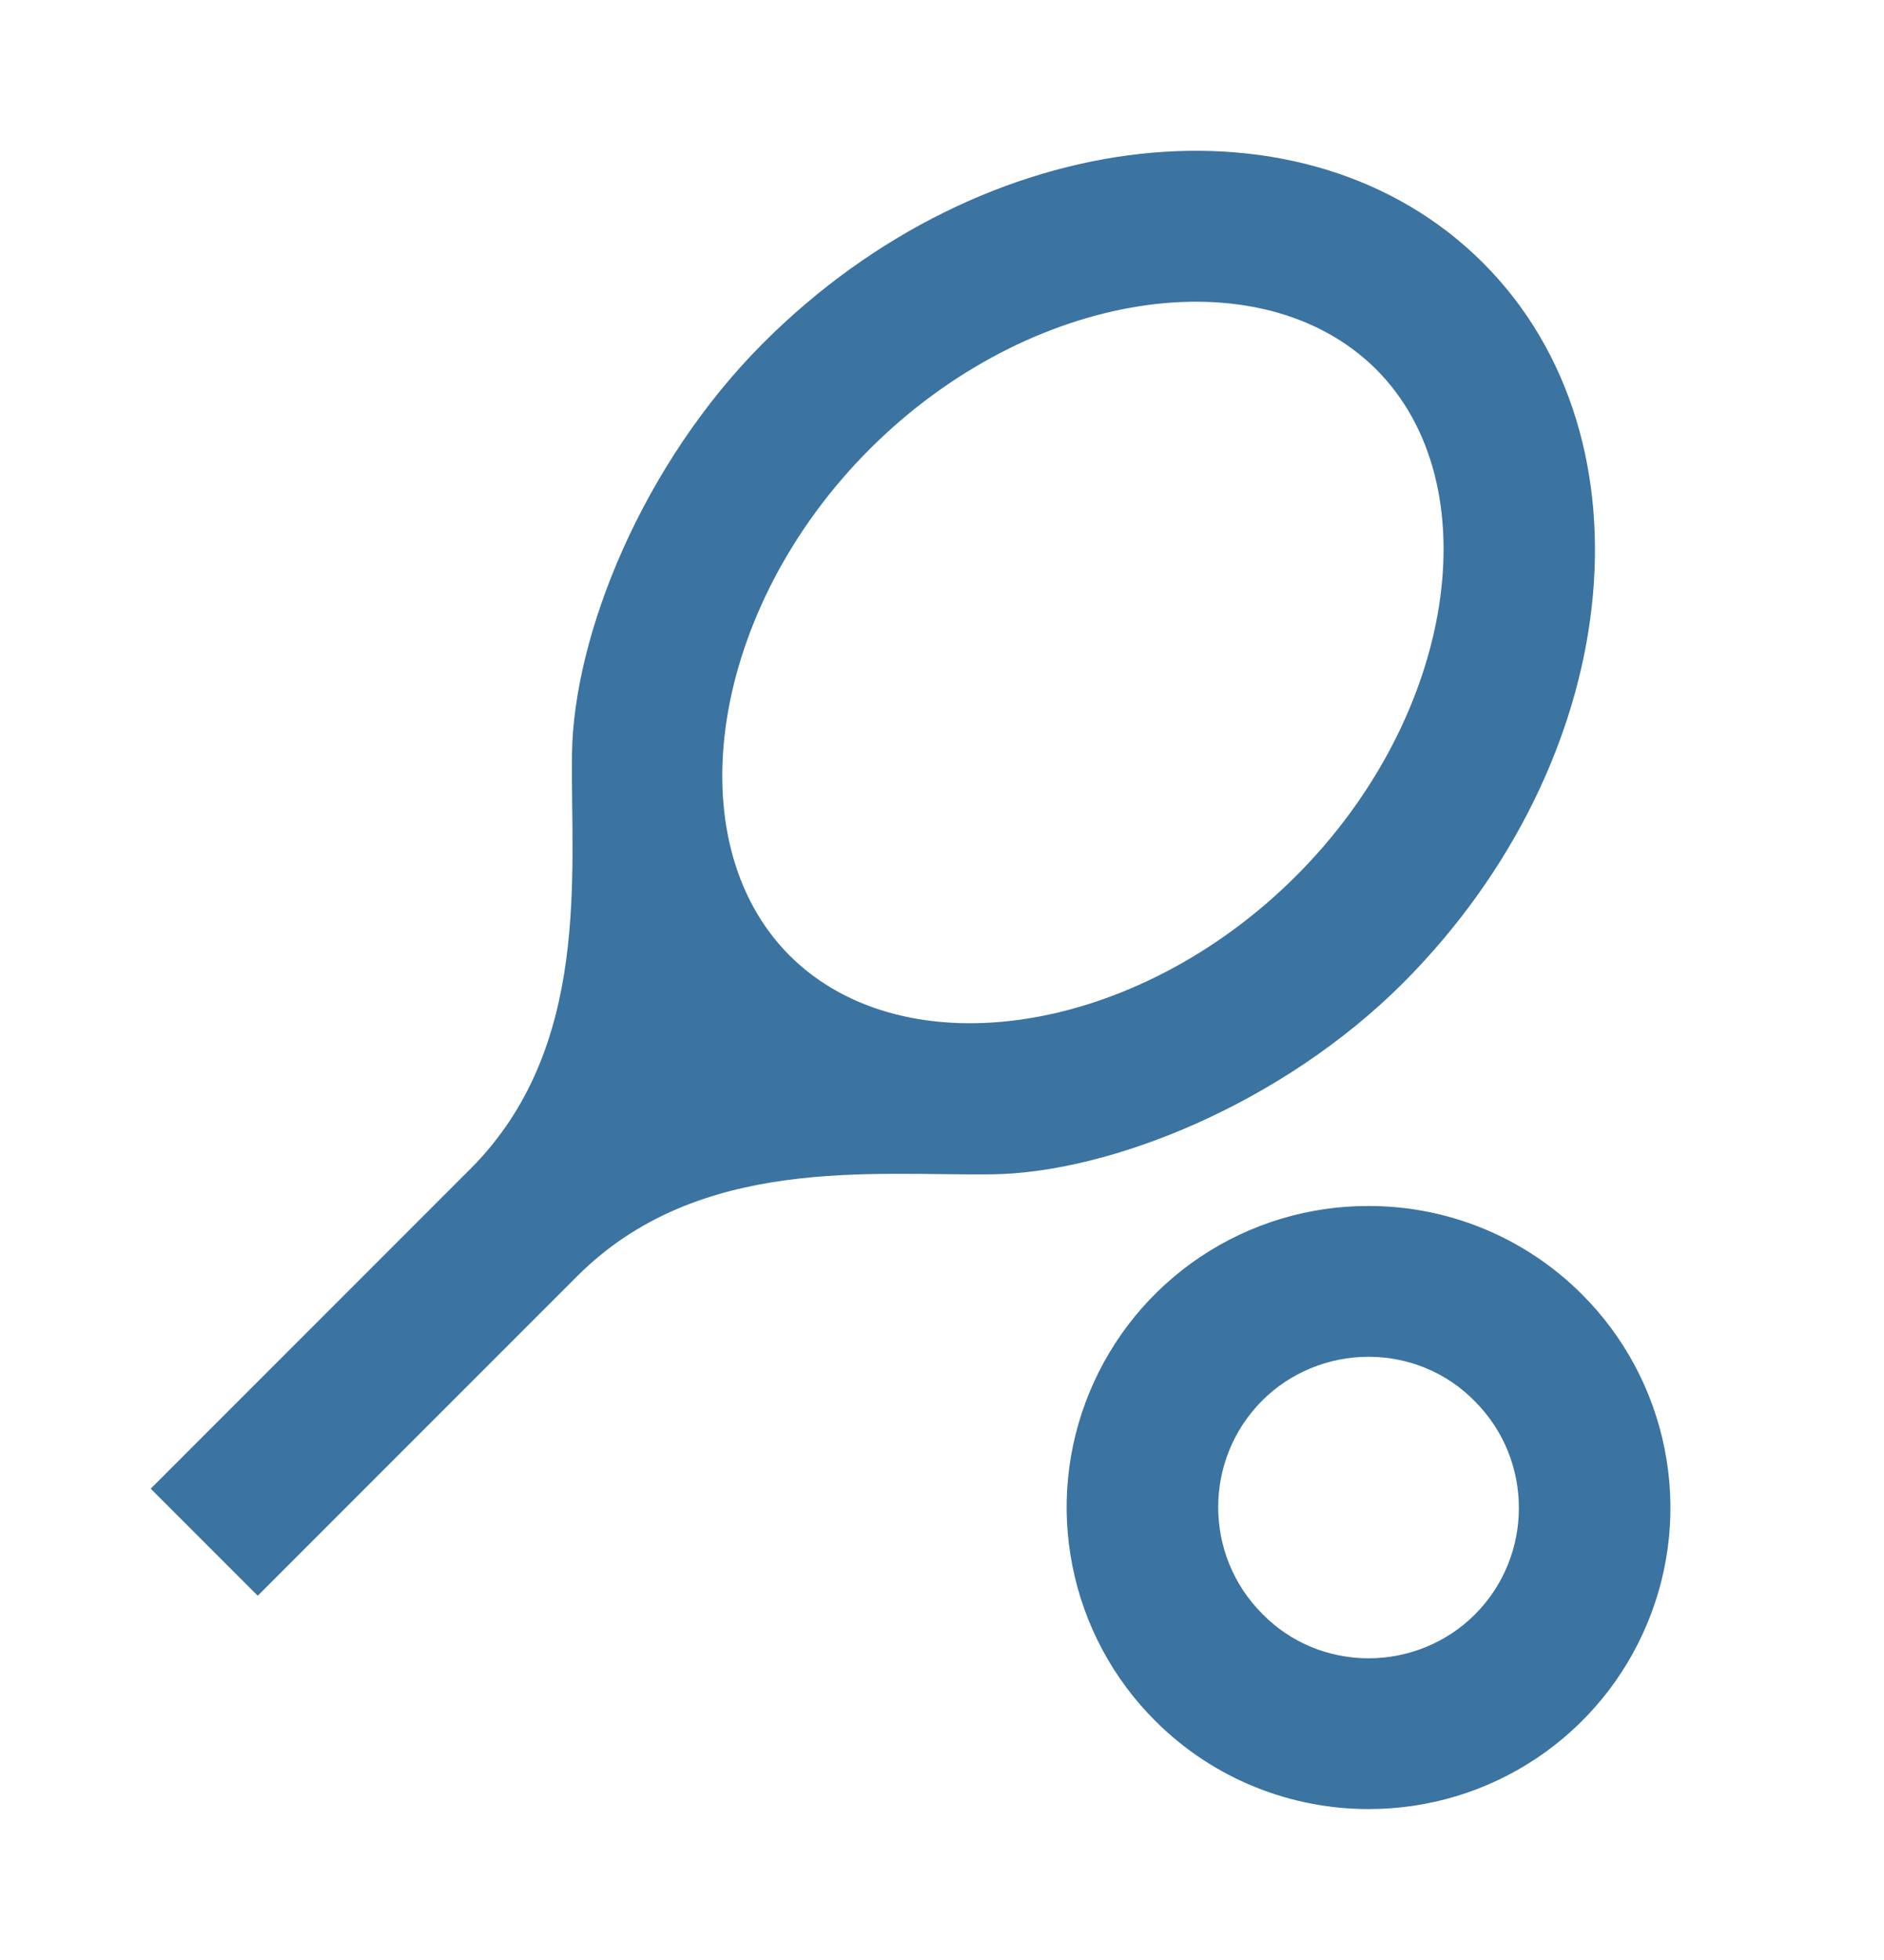 <svg width="25" height="26" viewBox="0 0 25 26" fill="none" xmlns="http://www.w3.org/2000/svg">
<g filter="url(#filter0_d)">
<path d="M19.68 1.488C17.34 -0.852 13.06 -0.382 10.13 2.548C8.53 4.148 7.61 6.418 7.59 8.008C7.57 9.588 7.85 11.898 6.24 13.508L2 17.748L3.42 19.168L7.66 14.928C9.27 13.318 11.58 13.598 13.16 13.578C14.74 13.558 17.02 12.638 18.62 11.038C21.54 8.108 22.02 3.828 19.68 1.488ZM10.48 10.678C8.95 9.148 9.43 6.068 11.54 3.958C13.65 1.848 16.72 1.368 18.26 2.898C19.79 4.428 19.31 7.508 17.2 9.618C15.09 11.728 12.02 12.208 10.48 10.678ZM18.16 15.998C18.69 15.998 19.2 16.208 19.57 16.588C20.35 17.368 20.35 18.638 19.57 19.418C19.2 19.788 18.69 19.998 18.16 19.998C17.63 19.998 17.12 19.788 16.75 19.408C15.97 18.628 15.97 17.358 16.75 16.578C17.12 16.208 17.63 15.998 18.16 15.998ZM18.16 13.998C17.368 13.996 16.593 14.23 15.934 14.669C15.275 15.108 14.762 15.734 14.459 16.465C14.155 17.197 14.076 18.002 14.232 18.779C14.387 19.556 14.769 20.269 15.33 20.828C16.11 21.608 17.14 21.998 18.16 21.998C18.952 21.999 19.727 21.766 20.386 21.326C21.045 20.887 21.558 20.262 21.861 19.53C22.165 18.799 22.244 17.993 22.088 17.217C21.933 16.44 21.551 15.727 20.99 15.168C20.618 14.796 20.177 14.502 19.692 14.301C19.206 14.1 18.686 13.997 18.16 13.998Z" fill="#3B73A1"/>
</g>
<defs>
<filter id="filter0_d" x="0" y="0" width="24.166" height="25.998" filterUnits="userSpaceOnUse" color-interpolation-filters="sRGB">
<feFlood flood-opacity="0" result="BackgroundImageFix"/>
<feColorMatrix in="SourceAlpha" type="matrix" values="0 0 0 0 0 0 0 0 0 0 0 0 0 0 0 0 0 0 127 0" result="hardAlpha"/>
<feOffset dy="2"/>
<feGaussianBlur stdDeviation="1"/>
<feColorMatrix type="matrix" values="0 0 0 0 0 0 0 0 0 0 0 0 0 0 0 0 0 0 0.22 0"/>
<feBlend mode="normal" in2="BackgroundImageFix" result="effect1_dropShadow"/>
<feBlend mode="normal" in="SourceGraphic" in2="effect1_dropShadow" result="shape"/>
</filter>
</defs>
</svg>
